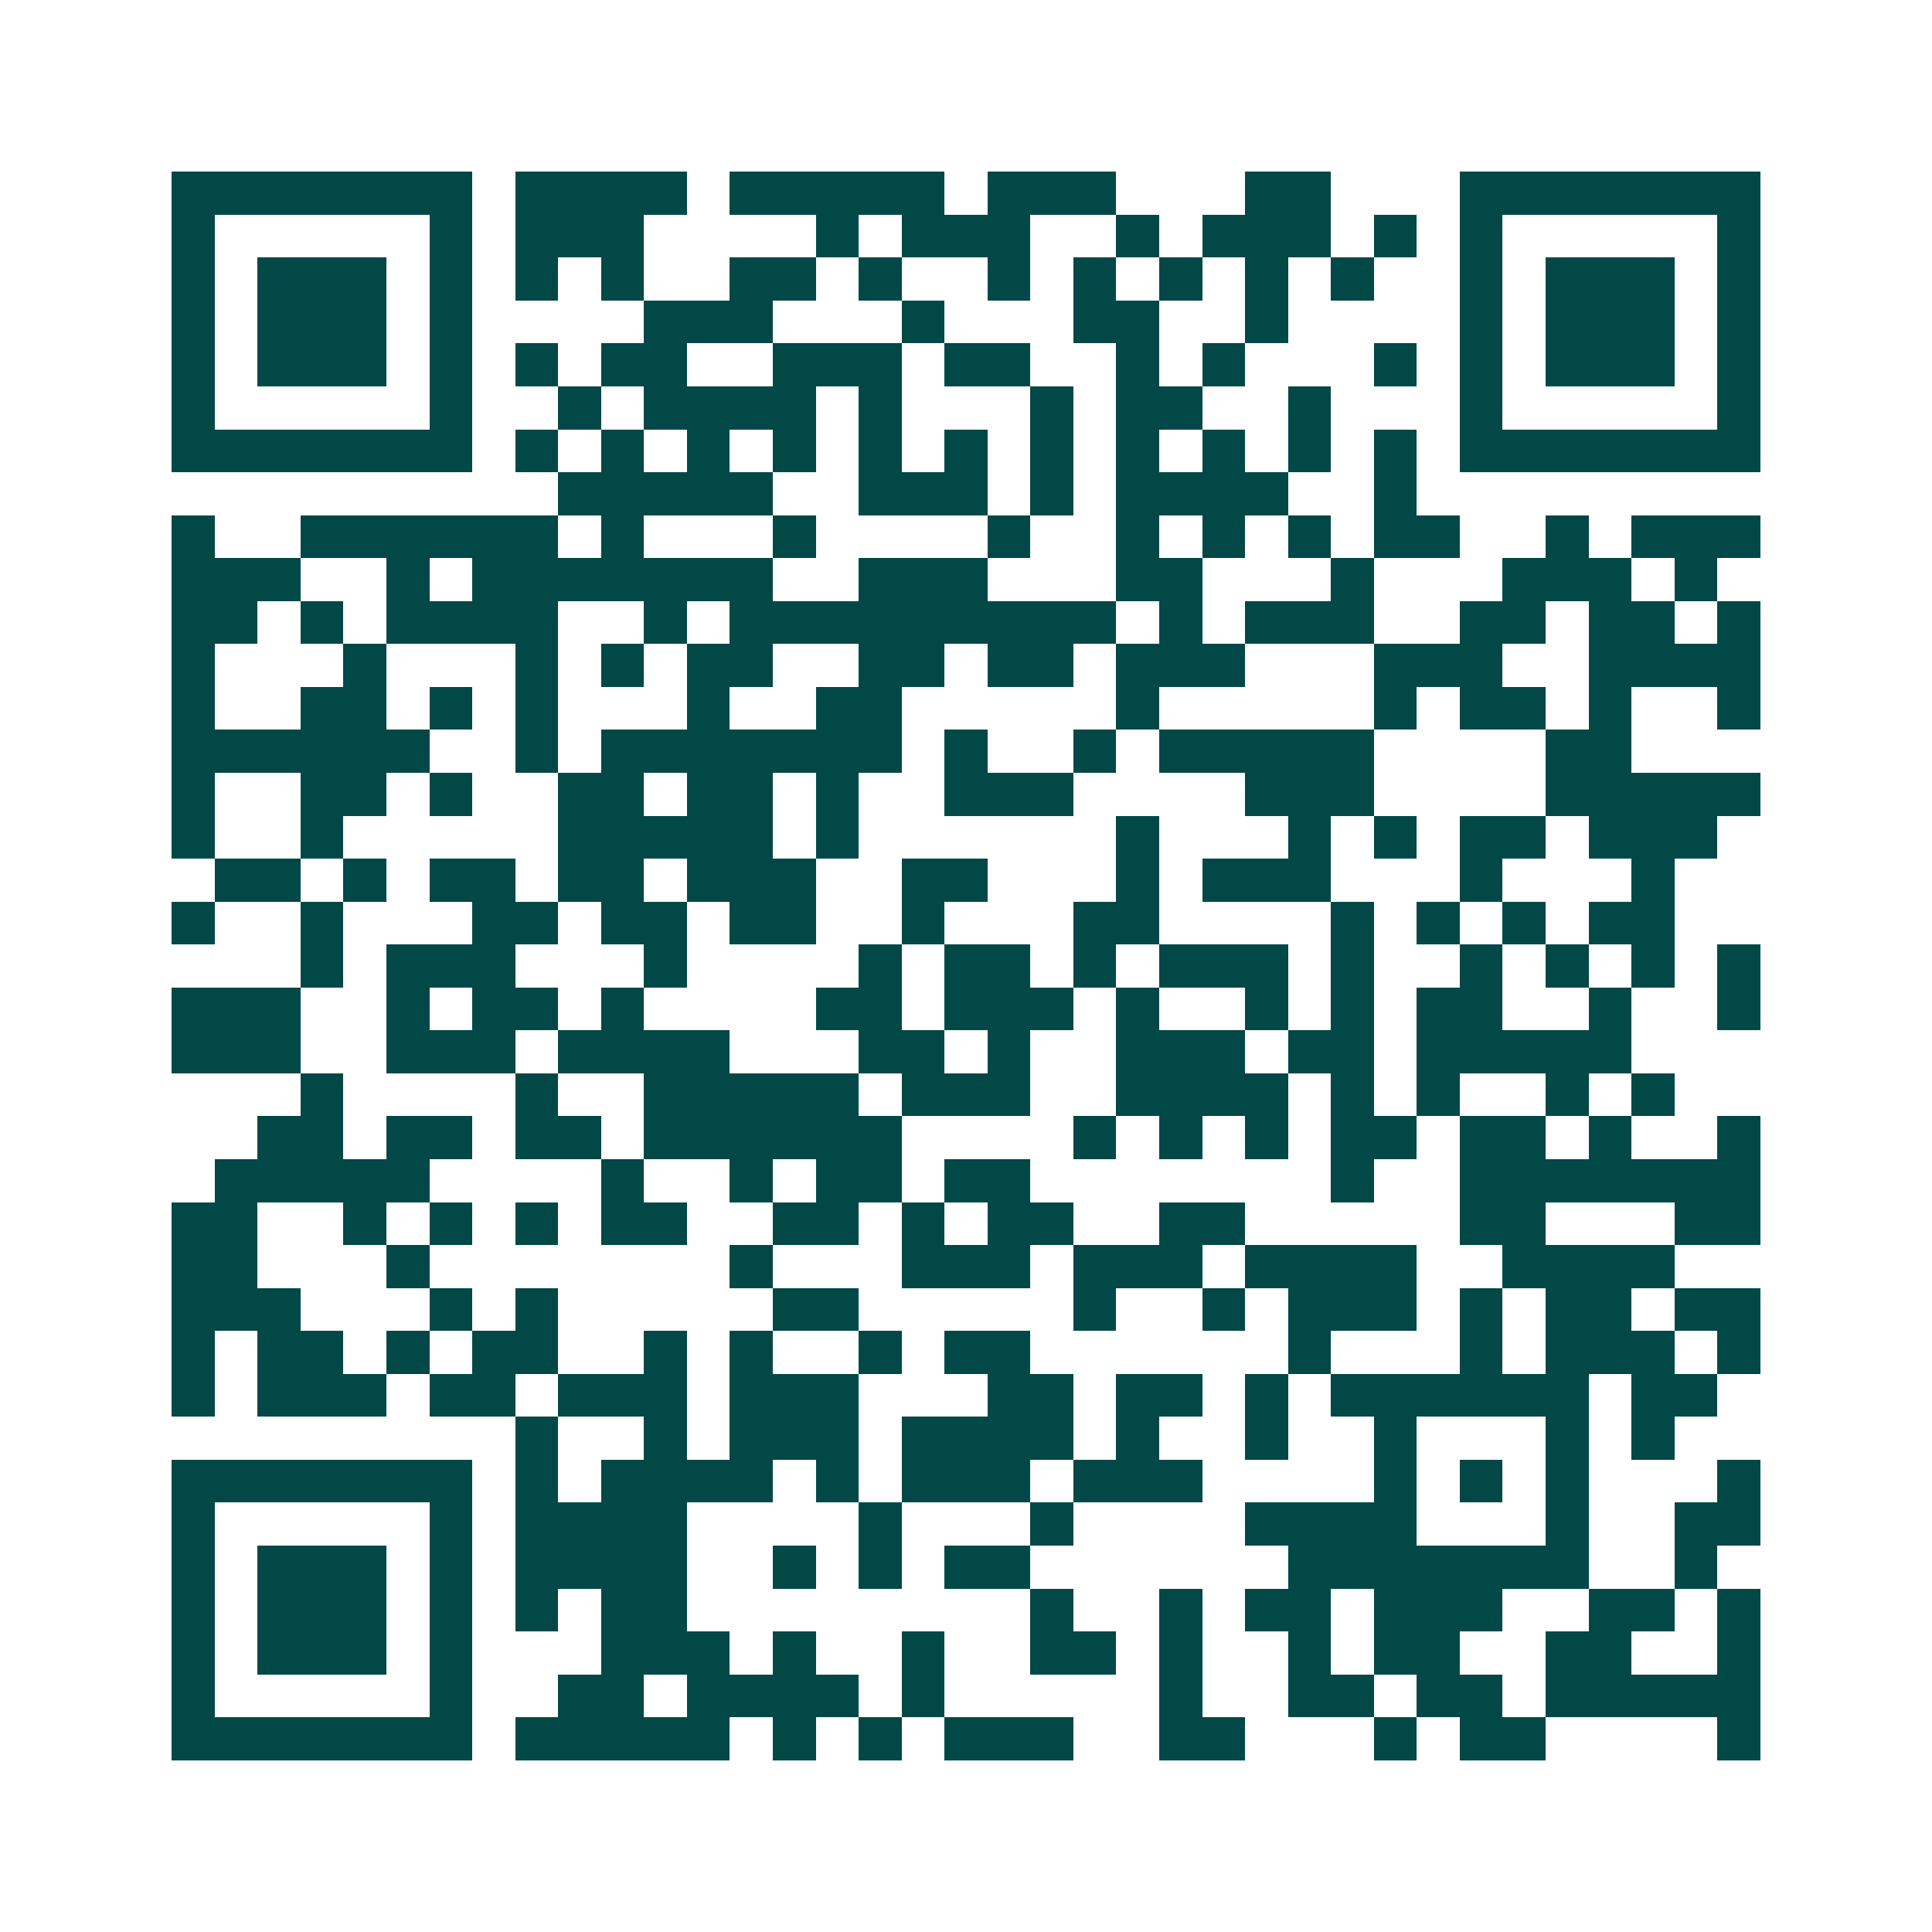 <svg xmlns="http://www.w3.org/2000/svg" width="200" height="200" viewBox="0 0 45 45" shape-rendering="crispEdges"><path fill="#ffffff" d="M0 0h45v45H0z"/><path stroke="#014847" d="M4 4.5h7m1 0h4m1 0h5m1 0h3m3 0h2m3 0h7M4 5.5h1m5 0h1m1 0h3m4 0h1m1 0h3m2 0h1m1 0h3m1 0h1m1 0h1m5 0h1M4 6.5h1m1 0h3m1 0h1m1 0h1m1 0h1m2 0h2m1 0h1m2 0h1m1 0h1m1 0h1m1 0h1m1 0h1m2 0h1m1 0h3m1 0h1M4 7.5h1m1 0h3m1 0h1m4 0h3m3 0h1m3 0h2m2 0h1m4 0h1m1 0h3m1 0h1M4 8.5h1m1 0h3m1 0h1m1 0h1m1 0h2m2 0h3m1 0h2m2 0h1m1 0h1m3 0h1m1 0h1m1 0h3m1 0h1M4 9.5h1m5 0h1m2 0h1m1 0h4m1 0h1m3 0h1m1 0h2m2 0h1m3 0h1m5 0h1M4 10.5h7m1 0h1m1 0h1m1 0h1m1 0h1m1 0h1m1 0h1m1 0h1m1 0h1m1 0h1m1 0h1m1 0h1m1 0h7M13 11.5h5m2 0h3m1 0h1m1 0h4m2 0h1M4 12.5h1m2 0h6m1 0h1m3 0h1m4 0h1m2 0h1m1 0h1m1 0h1m1 0h2m2 0h1m1 0h3M4 13.5h3m2 0h1m1 0h7m2 0h3m3 0h2m3 0h1m3 0h3m1 0h1M4 14.5h2m1 0h1m1 0h4m2 0h1m1 0h9m1 0h1m1 0h3m2 0h2m1 0h2m1 0h1M4 15.5h1m3 0h1m3 0h1m1 0h1m1 0h2m2 0h2m1 0h2m1 0h3m3 0h3m2 0h4M4 16.5h1m2 0h2m1 0h1m1 0h1m3 0h1m2 0h2m5 0h1m5 0h1m1 0h2m1 0h1m2 0h1M4 17.5h6m2 0h1m1 0h7m1 0h1m2 0h1m1 0h5m4 0h2M4 18.5h1m2 0h2m1 0h1m2 0h2m1 0h2m1 0h1m2 0h3m4 0h3m4 0h5M4 19.5h1m2 0h1m5 0h5m1 0h1m6 0h1m3 0h1m1 0h1m1 0h2m1 0h3M5 20.5h2m1 0h1m1 0h2m1 0h2m1 0h3m2 0h2m3 0h1m1 0h3m3 0h1m3 0h1M4 21.5h1m2 0h1m3 0h2m1 0h2m1 0h2m2 0h1m3 0h2m4 0h1m1 0h1m1 0h1m1 0h2M7 22.5h1m1 0h3m3 0h1m4 0h1m1 0h2m1 0h1m1 0h3m1 0h1m2 0h1m1 0h1m1 0h1m1 0h1M4 23.5h3m2 0h1m1 0h2m1 0h1m4 0h2m1 0h3m1 0h1m2 0h1m1 0h1m1 0h2m2 0h1m2 0h1M4 24.5h3m2 0h3m1 0h4m3 0h2m1 0h1m2 0h3m1 0h2m1 0h5M7 25.5h1m4 0h1m2 0h5m1 0h3m2 0h4m1 0h1m1 0h1m2 0h1m1 0h1M6 26.5h2m1 0h2m1 0h2m1 0h6m4 0h1m1 0h1m1 0h1m1 0h2m1 0h2m1 0h1m2 0h1M5 27.5h5m4 0h1m2 0h1m1 0h2m1 0h2m7 0h1m2 0h7M4 28.5h2m2 0h1m1 0h1m1 0h1m1 0h2m2 0h2m1 0h1m1 0h2m2 0h2m5 0h2m3 0h2M4 29.5h2m3 0h1m7 0h1m3 0h3m1 0h3m1 0h4m2 0h4M4 30.5h3m3 0h1m1 0h1m5 0h2m5 0h1m2 0h1m1 0h3m1 0h1m1 0h2m1 0h2M4 31.5h1m1 0h2m1 0h1m1 0h2m2 0h1m1 0h1m2 0h1m1 0h2m6 0h1m3 0h1m1 0h3m1 0h1M4 32.5h1m1 0h3m1 0h2m1 0h3m1 0h3m3 0h2m1 0h2m1 0h1m1 0h6m1 0h2M12 33.5h1m2 0h1m1 0h3m1 0h4m1 0h1m2 0h1m2 0h1m3 0h1m1 0h1M4 34.5h7m1 0h1m1 0h4m1 0h1m1 0h3m1 0h3m4 0h1m1 0h1m1 0h1m3 0h1M4 35.5h1m5 0h1m1 0h4m4 0h1m3 0h1m4 0h4m3 0h1m2 0h2M4 36.5h1m1 0h3m1 0h1m1 0h4m2 0h1m1 0h1m1 0h2m6 0h7m2 0h1M4 37.5h1m1 0h3m1 0h1m1 0h1m1 0h2m8 0h1m2 0h1m1 0h2m1 0h3m2 0h2m1 0h1M4 38.5h1m1 0h3m1 0h1m3 0h3m1 0h1m2 0h1m2 0h2m1 0h1m2 0h1m1 0h2m2 0h2m2 0h1M4 39.5h1m5 0h1m2 0h2m1 0h4m1 0h1m5 0h1m2 0h2m1 0h2m1 0h5M4 40.5h7m1 0h5m1 0h1m1 0h1m1 0h3m2 0h2m3 0h1m1 0h2m4 0h1"/></svg>
